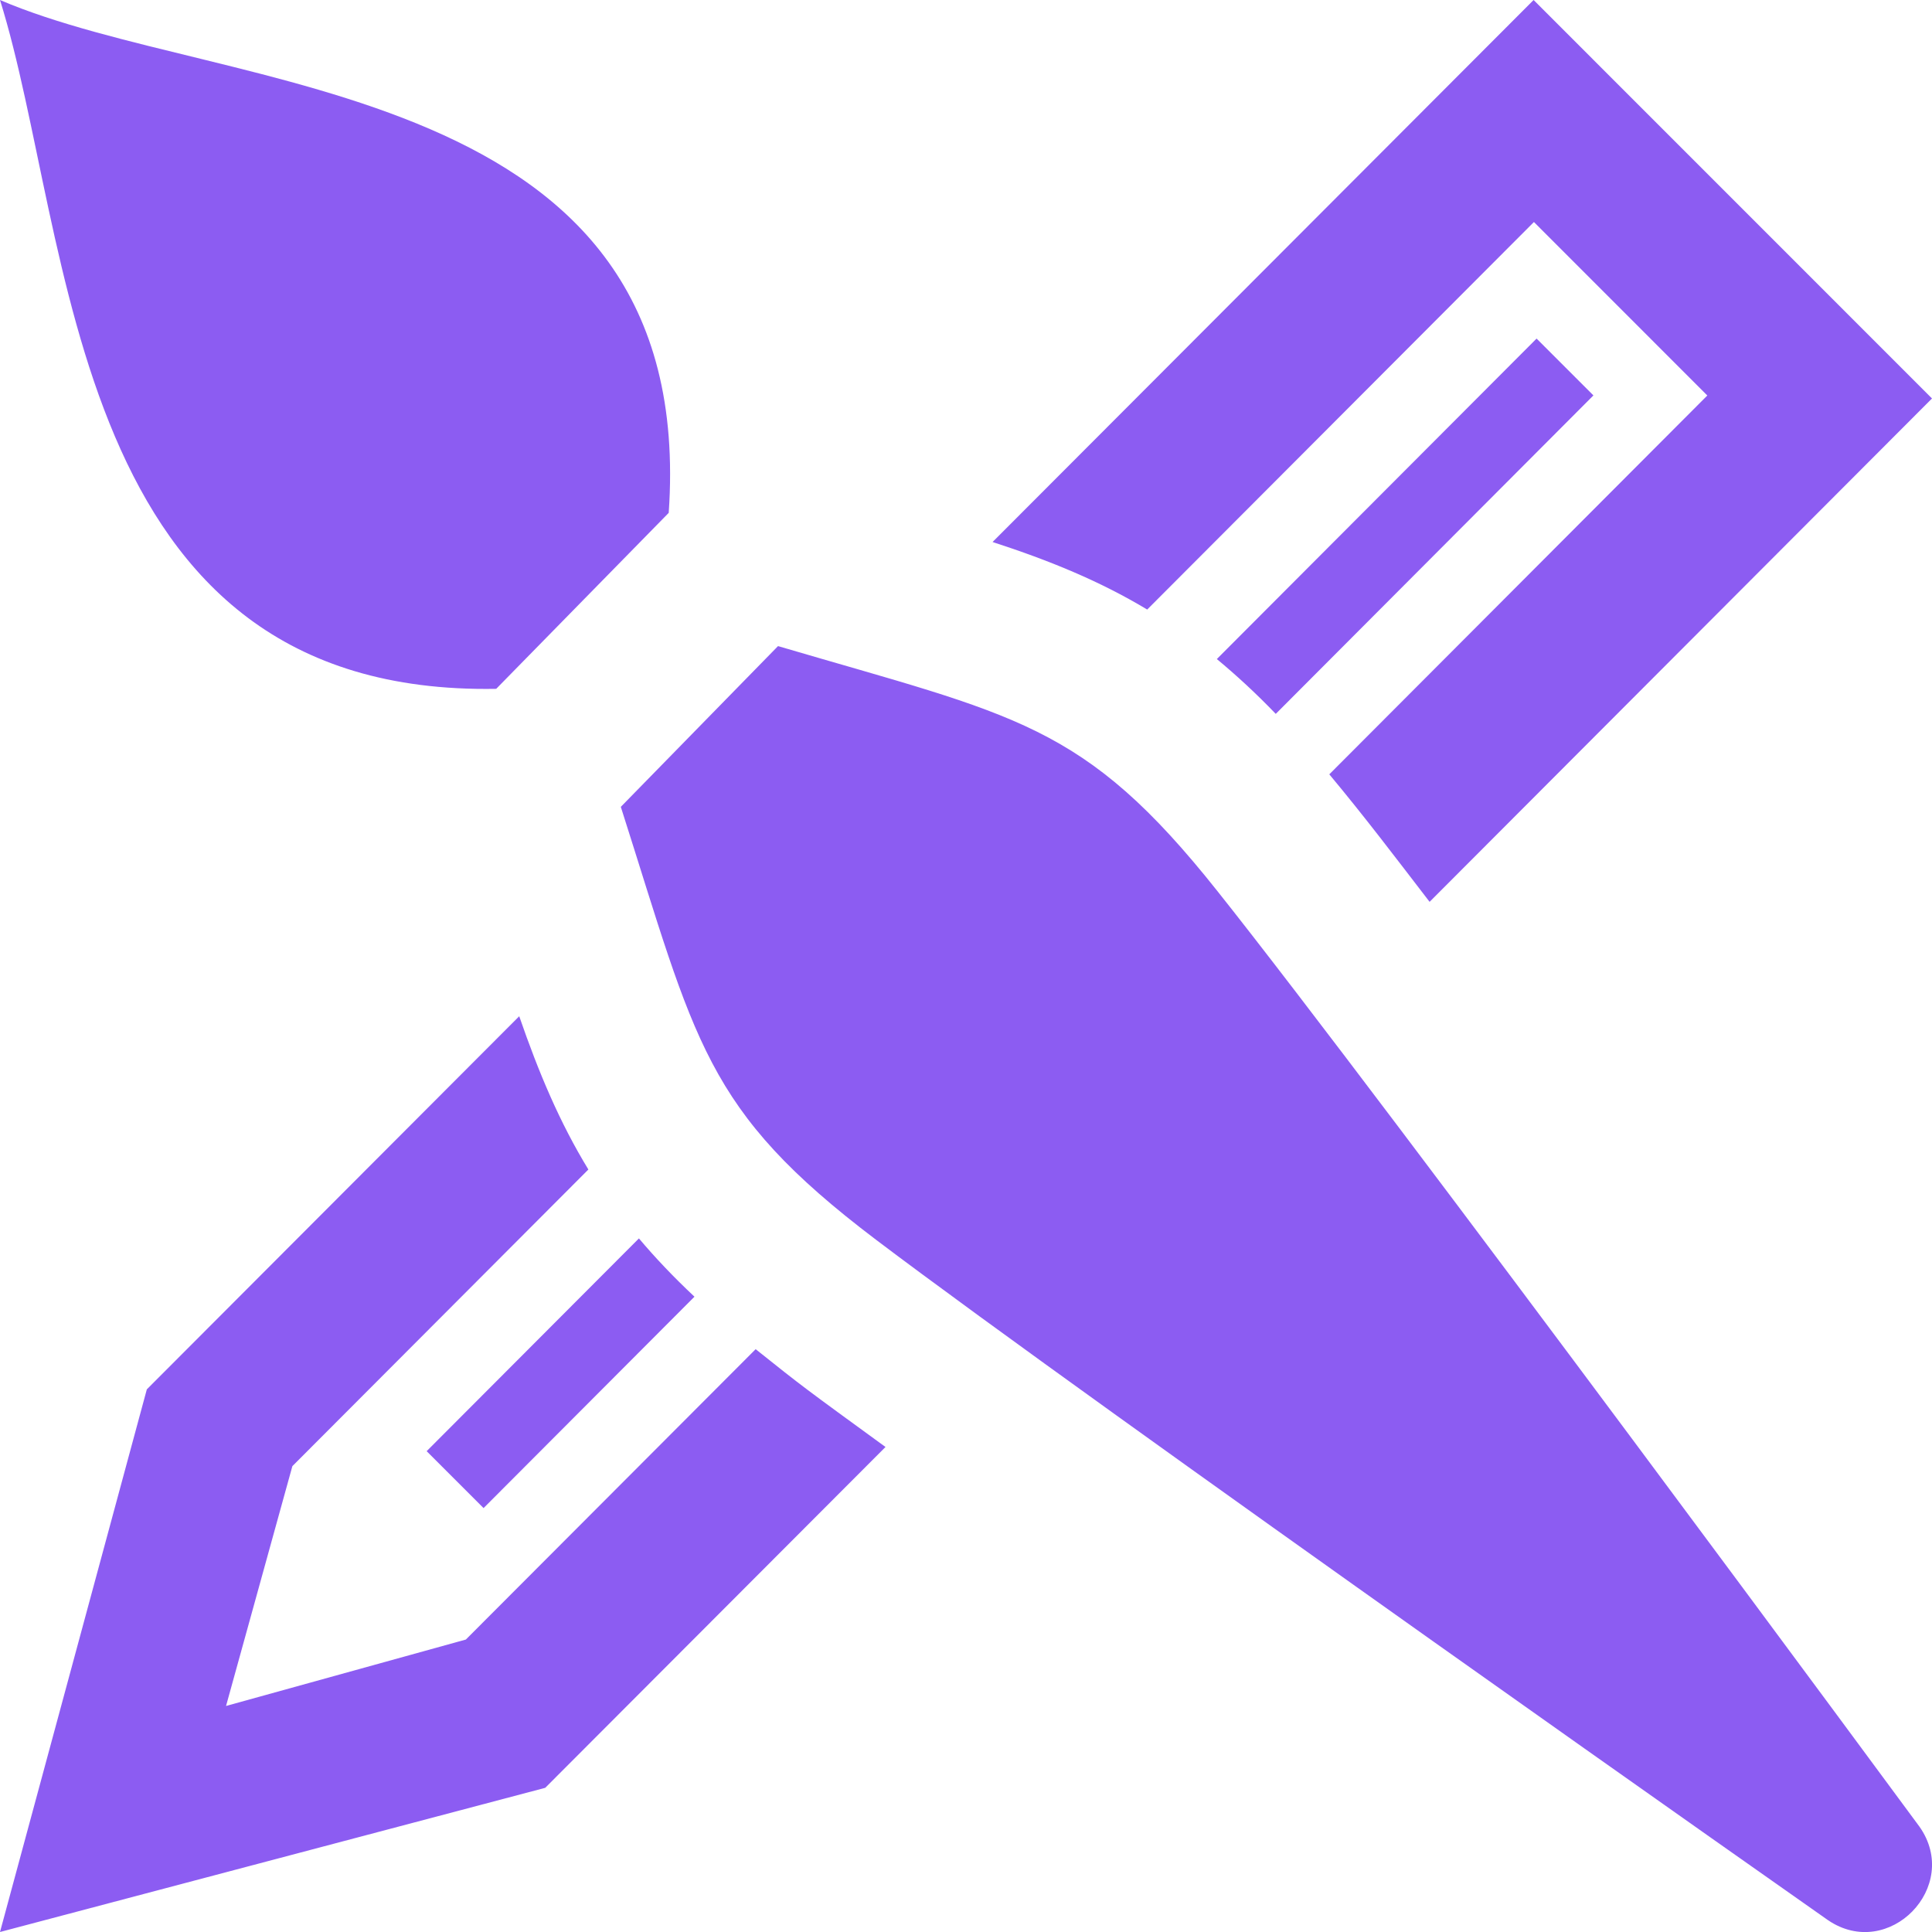 <svg width="24" height="24" viewBox="0 0 24 24" fill="none" xmlns="http://www.w3.org/2000/svg">
<path d="M0 0C2.799 1.2 8.683 0.955 8.307 6.371L6.164 8.557C0.826 8.65 0.925 2.952 0 0H0ZM10.884 15.402C13.592 17.45 22.708 23.853 22.708 23.853C23.462 24.366 24.37 23.436 23.844 22.691C23.844 22.691 17.237 13.727 15.125 11.072C13.457 8.971 12.623 8.897 9.665 8.026L7.712 10.023C8.648 12.954 8.745 13.783 10.884 15.402V15.402ZM6.007 18.734L8.627 16.108C8.367 15.864 8.138 15.623 7.937 15.384L5.3 18.027L6.007 18.734ZM14.251 7.572L19.055 2.758L21.209 4.913L16.513 9.619C16.951 10.144 17.326 10.64 17.759 11.203L24 4.95L19.051 0L12.33 6.733C13.035 6.962 13.658 7.216 14.251 7.572V7.572ZM19.088 4.206L15.116 8.187C15.356 8.386 15.6 8.61 15.848 8.868L19.794 4.912L19.088 4.206V4.206ZM9.387 16.76L5.787 20.367L2.808 21.192L3.632 18.213L7.309 14.528C6.953 13.945 6.692 13.325 6.45 12.624L1.824 17.259L0 24L6.773 22.209L11 17.975C10 17.247 9.97 17.226 9.387 16.76V16.76Z" fill="#8C5CF2"/>
</svg>
